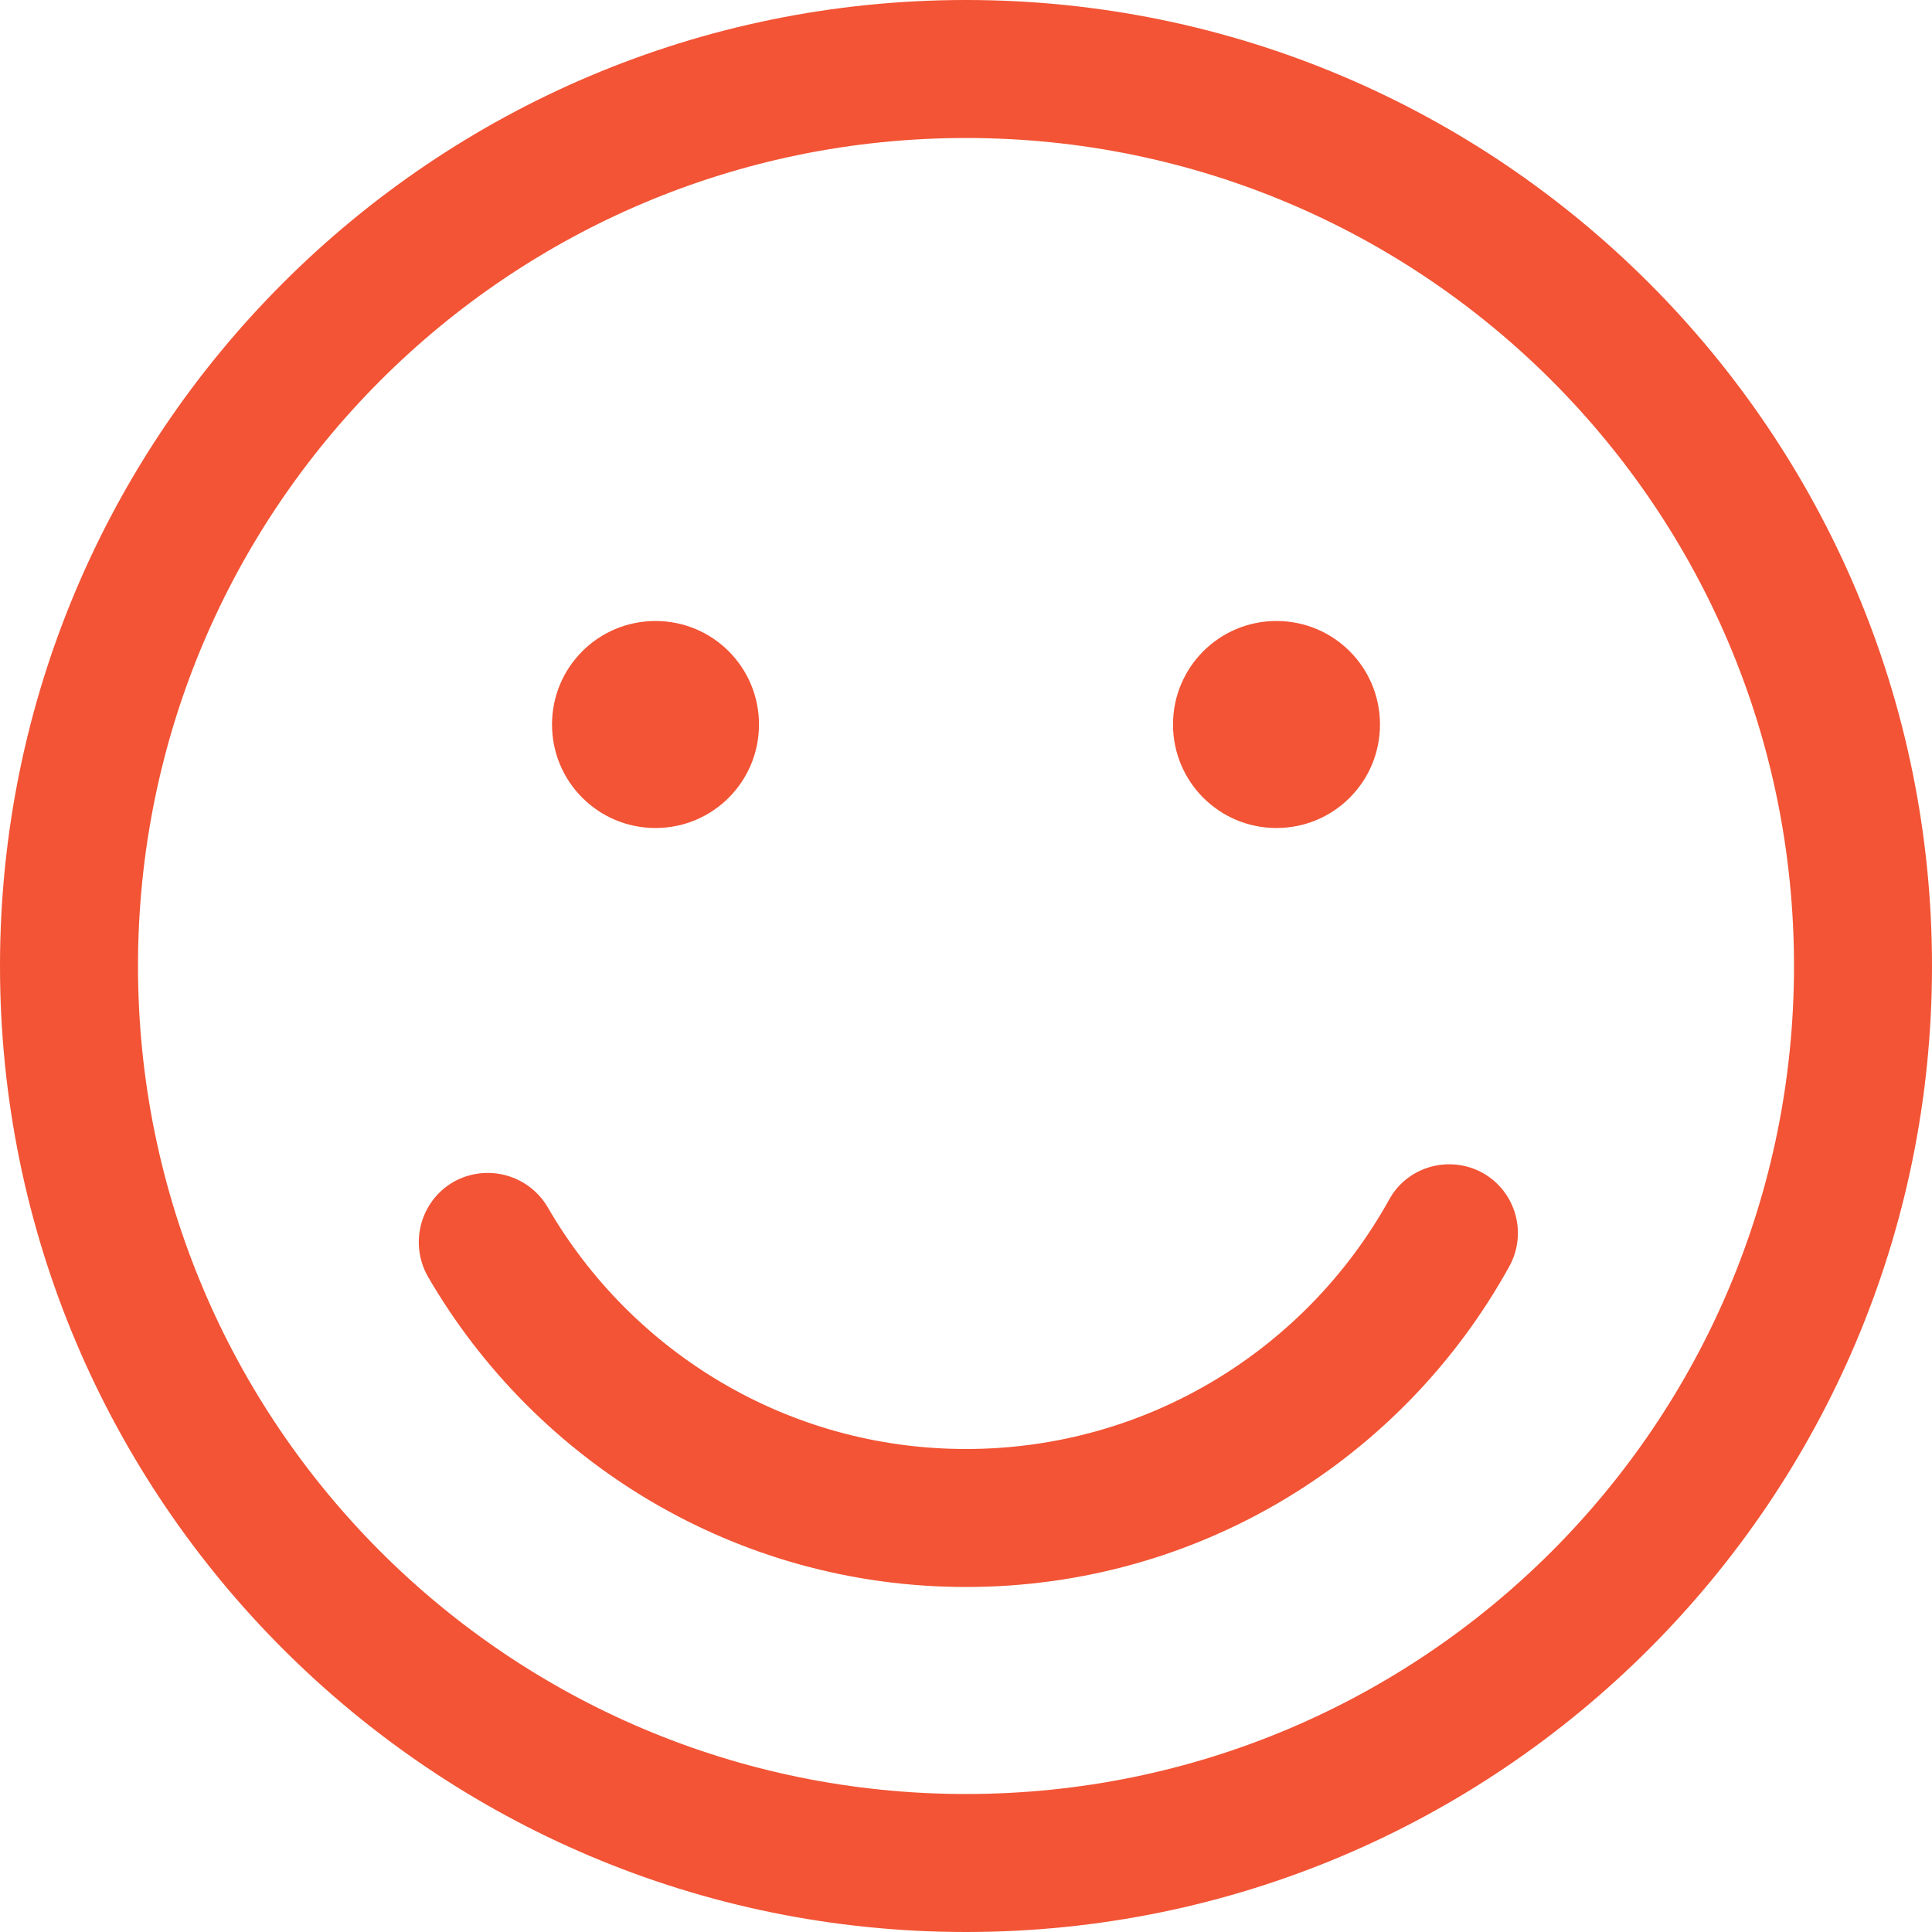<?xml version="1.0" encoding="UTF-8"?> <svg xmlns="http://www.w3.org/2000/svg" width="47" height="47" viewBox="0 0 47 47" fill="none"><path d="M15.947 20.143C17.34 20.143 18.464 19.018 18.464 17.625C18.464 16.232 17.34 15.107 15.947 15.107C14.553 15.107 13.429 16.232 13.429 17.625C13.429 19.018 14.553 20.143 15.947 20.143Z" fill="#F25435"></path><path d="M31.053 20.143C32.447 20.143 33.571 19.018 33.571 17.625C33.571 16.232 32.447 15.107 31.053 15.107C29.66 15.107 28.536 16.232 28.536 17.625C28.536 19.018 29.66 20.143 31.053 20.143Z" fill="#F25435"></path><path d="M36.711 30.818C37.164 30.013 36.879 28.989 36.073 28.535C35.25 28.082 34.226 28.384 33.79 29.19C31.776 32.816 27.915 35.25 23.5 35.25C19.153 35.25 15.359 32.883 13.328 29.375C12.858 28.569 11.834 28.3 11.029 28.754C10.223 29.224 9.954 30.248 10.408 31.053C13.026 35.569 17.911 38.607 23.5 38.607C29.191 38.607 34.143 35.468 36.711 30.818Z" fill="#F25435"></path><path fill-rule="evenodd" clip-rule="evenodd" d="M0 23.5C0 10.525 10.525 0 23.5 0C36.475 0 47 10.525 47 23.5C47 36.475 36.475 47 23.5 47C10.525 47 0 36.475 0 23.5ZM23.5 3.357C12.371 3.357 3.357 12.371 3.357 23.5C3.357 34.629 12.371 43.643 23.5 43.643C34.629 43.643 43.643 34.629 43.643 23.5C43.643 12.371 34.629 3.357 23.5 3.357Z" fill="#F25435"></path></svg> 